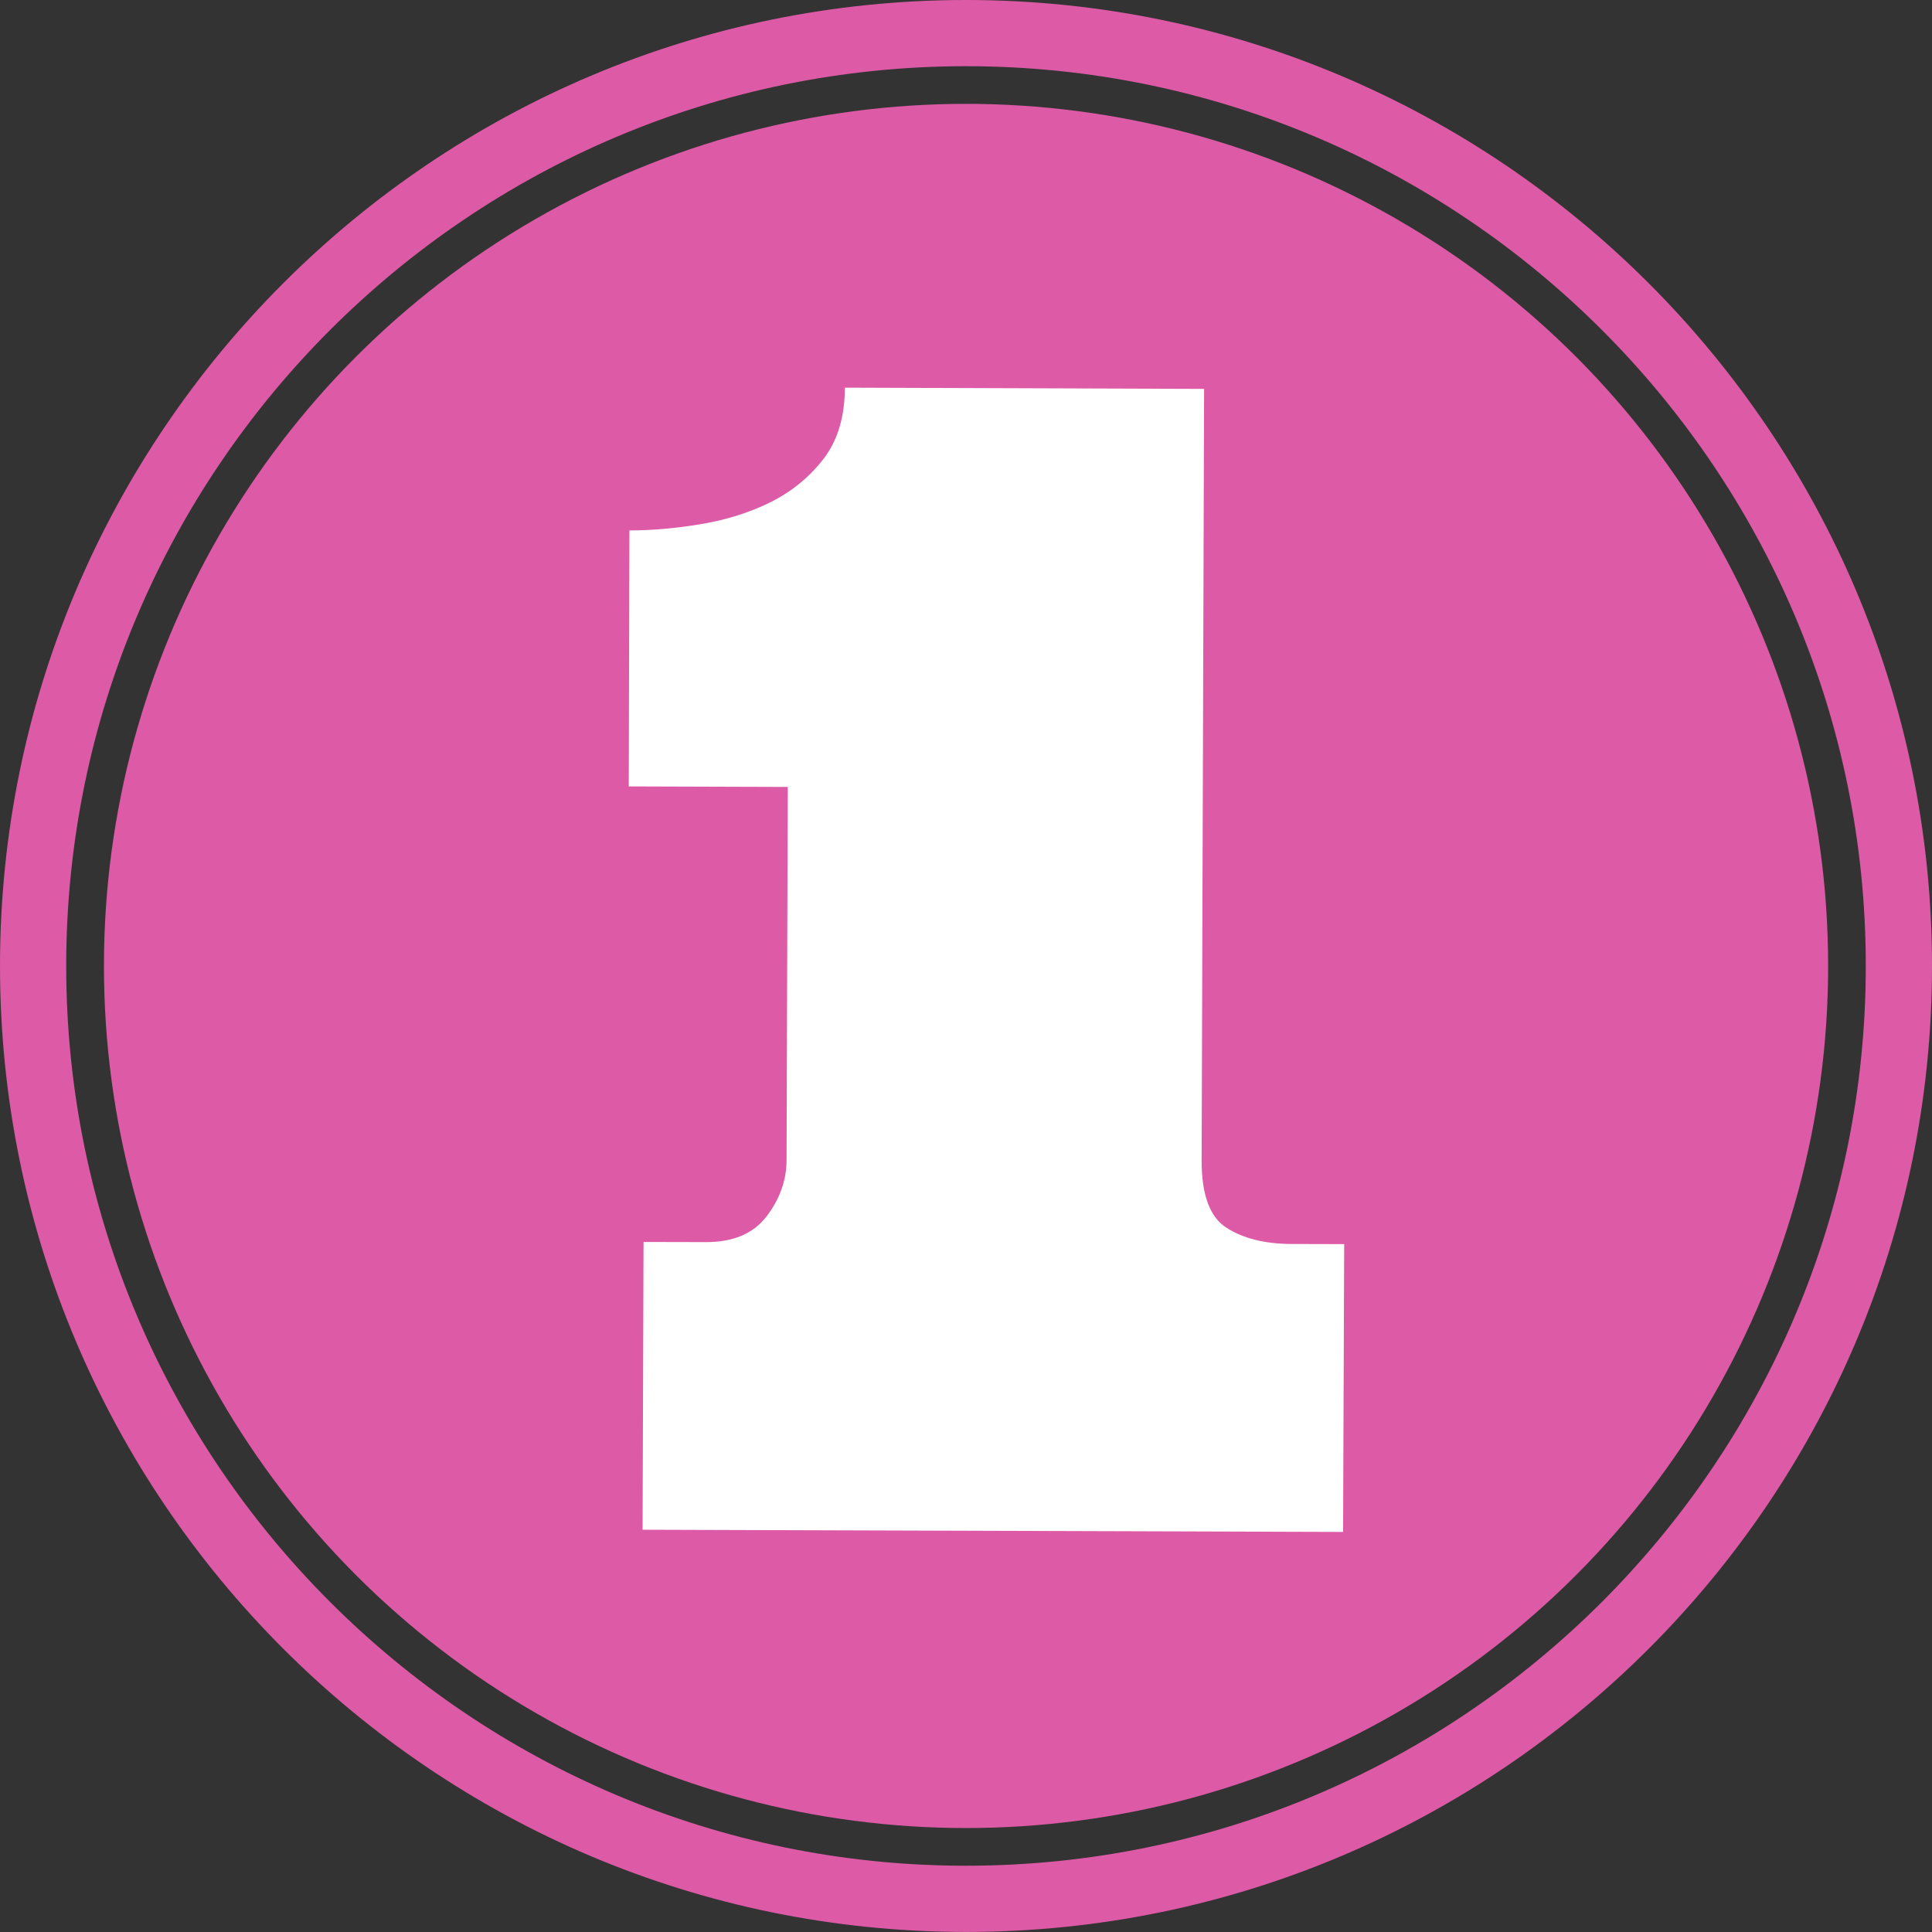 <?xml version="1.0" encoding="UTF-8" standalone="no"?><svg xmlns="http://www.w3.org/2000/svg" xmlns:xlink="http://www.w3.org/1999/xlink" fill="#000000" height="100" preserveAspectRatio="xMidYMid meet" version="1" viewBox="0.0 0.0 100.0 100.0" width="100" zoomAndPan="magnify"><rect x="0.0" y="0.0" width="100.0" height="100.0" fill="#333333" stroke="none"/><g fill="#dd5aa6" id="change1_1"><circle cx="50.002" cy="49.997" fill="inherit" r="44.622"/><path d="M49.998,99.997C22.427,99.997,0,77.57,0,49.998C0,22.428,22.427,0,49.998,0C77.569,0,100,22.428,100,49.998 C100,77.57,77.572,99.997,49.998,99.997z M49.998,3.427c-25.677,0-46.571,20.892-46.571,46.571 c0,25.684,20.895,46.572,46.571,46.572c25.684,0,46.575-20.889,46.575-46.572C96.576,24.319,75.681,3.427,49.998,3.427z" fill="inherit"/></g><g id="change2_1"><path d="M32.58,27.454c1.155,0.003,2.39-0.107,3.718-0.328c1.329-0.225,2.53-0.605,3.621-1.151 c1.081-0.546,1.991-1.292,2.718-2.238c0.726-0.951,1.087-2.172,1.094-3.672l18.593,0.064l-0.127,39.908 c-0.007,1.794,0.421,2.965,1.291,3.514c0.87,0.556,1.988,0.83,3.354,0.837l2.733,0.007l-0.057,14.898L33.26,79.179l0.05-14.895 l3.213,0.007c1.419,0.007,2.47-0.436,3.155-1.332c0.687-0.9,1.031-1.867,1.034-2.915l0.063-19.312l-8.231-0.027L32.58,27.454z" fill="#ffffff"/></g></svg>
